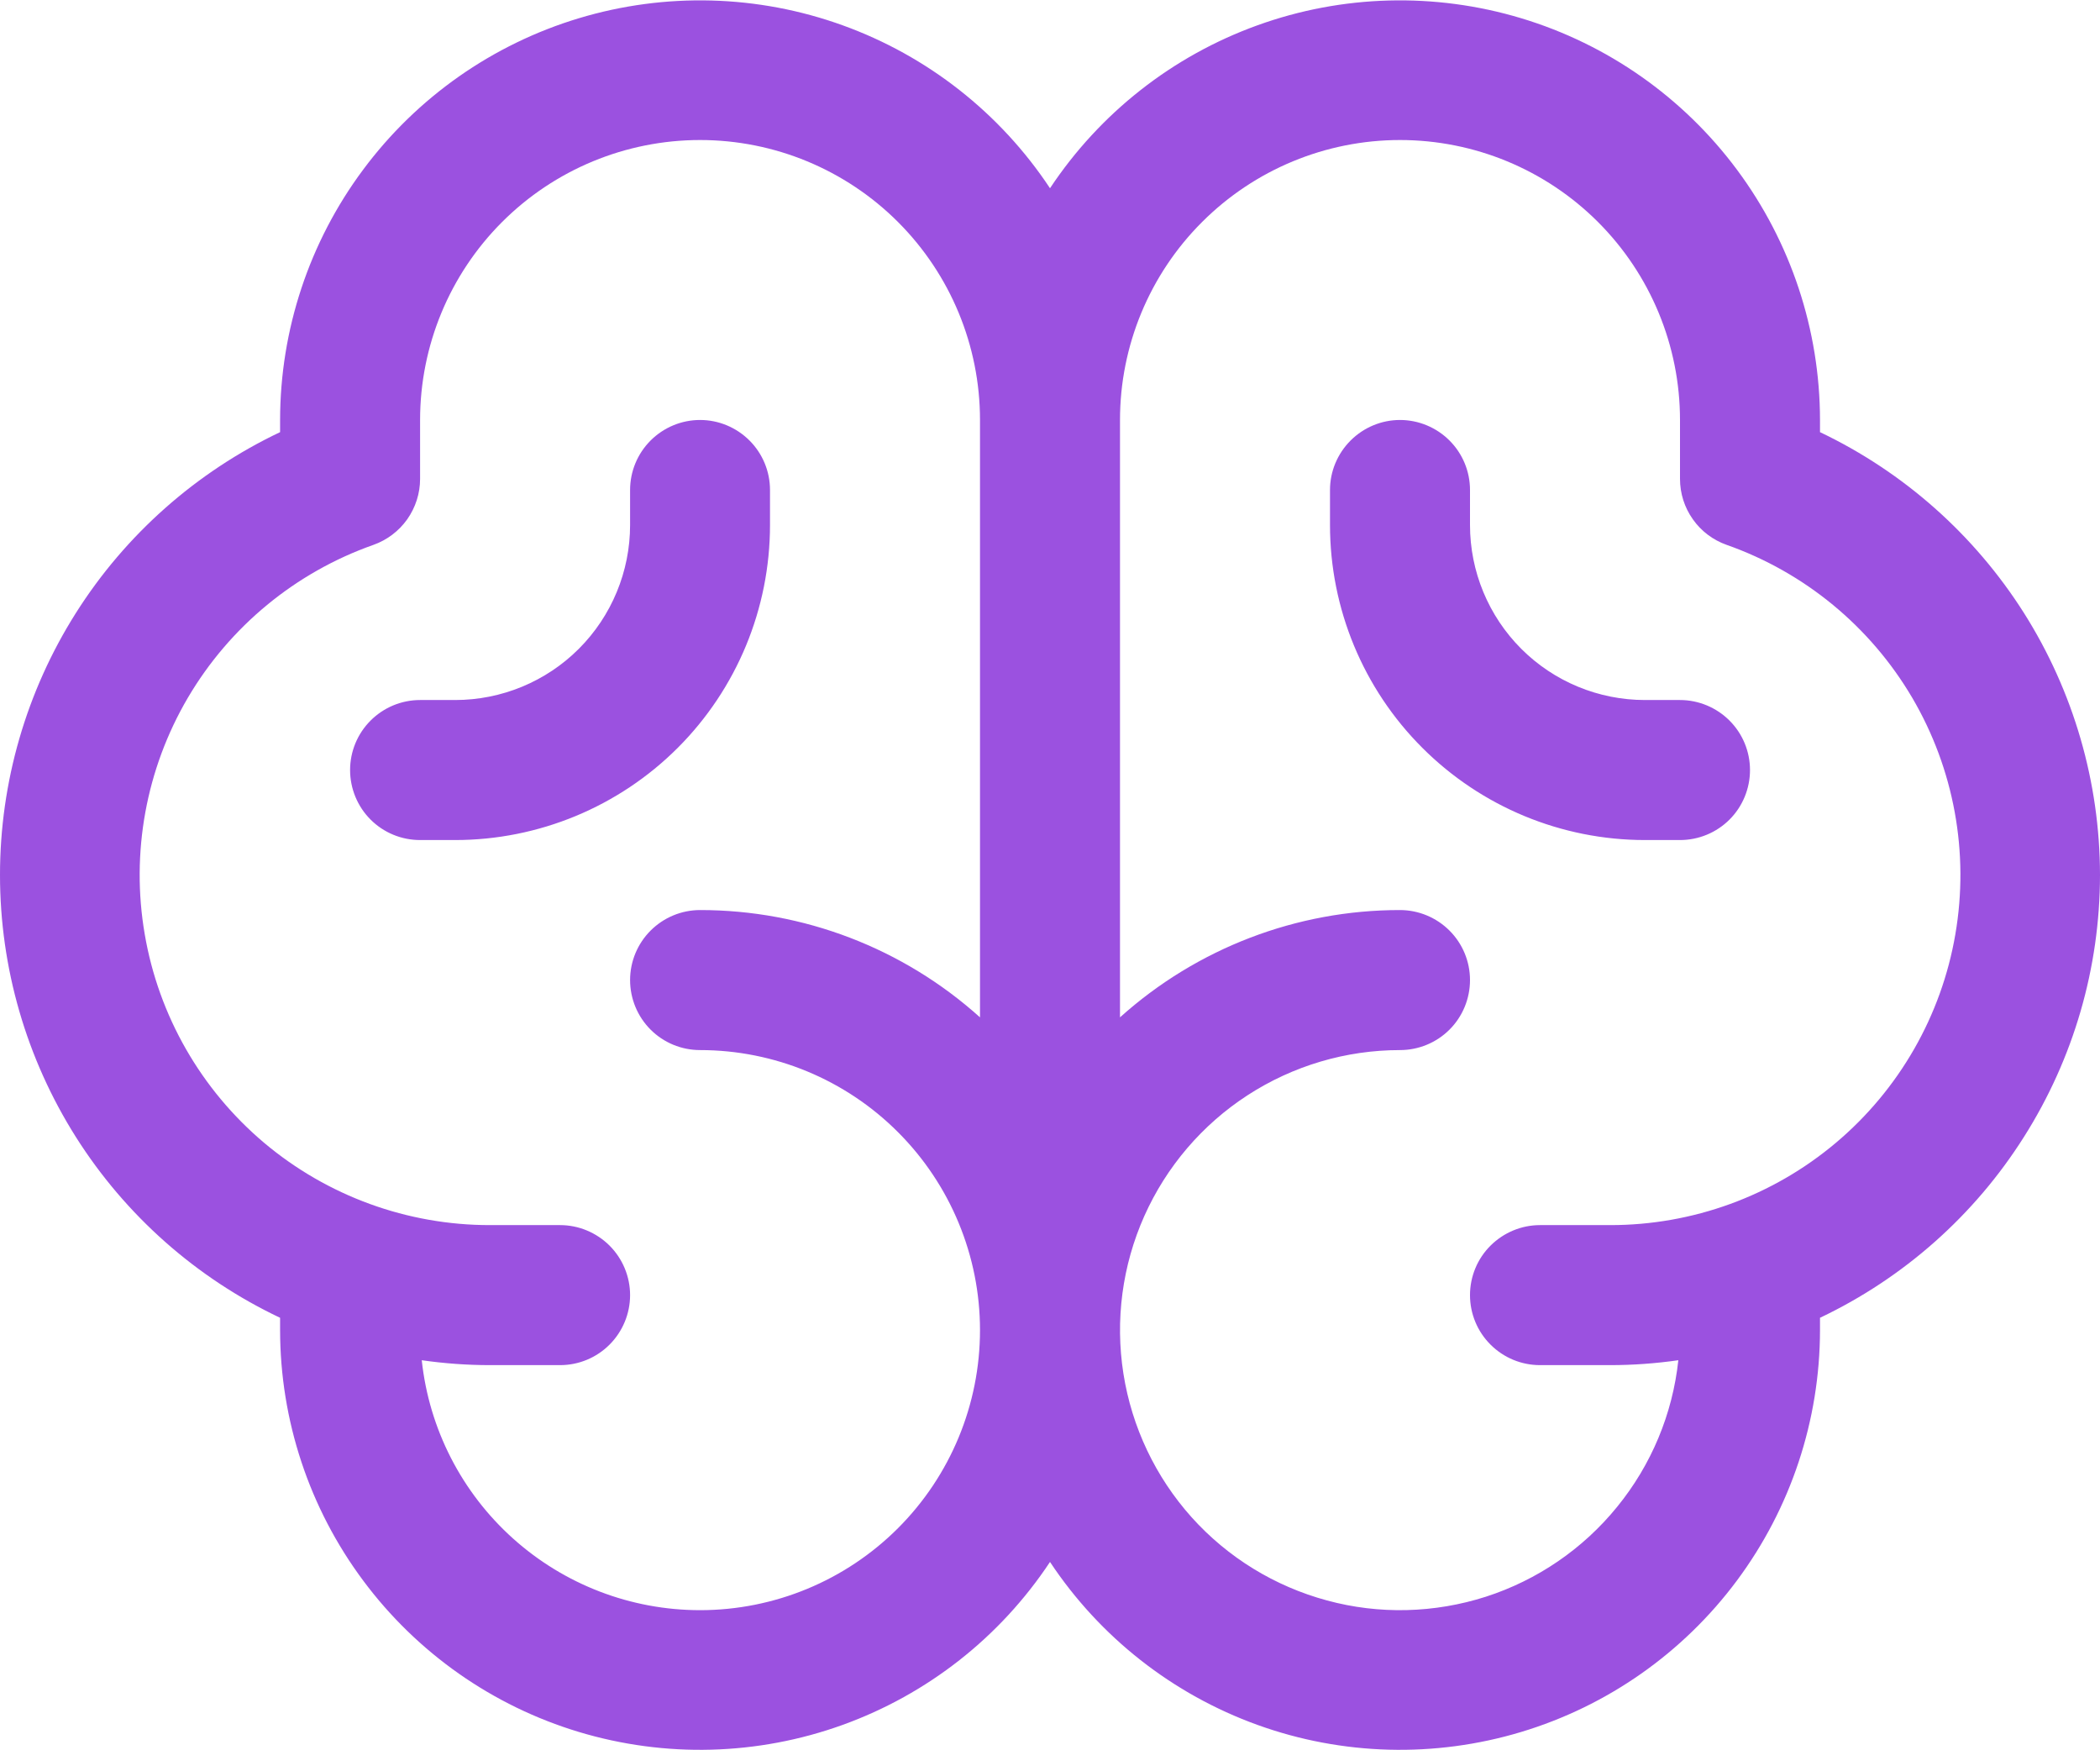 <svg width="24" height="20" viewBox="0 0 24 20" fill="none" xmlns="http://www.w3.org/2000/svg">
<path d="M24 9.999C23.999 8.94 23.698 7.902 23.132 7.006C22.565 6.111 21.757 5.394 20.8 4.938V4.799C20.799 3.769 20.466 2.766 19.851 1.939C19.236 1.112 18.371 0.505 17.384 0.208C16.397 -0.089 15.34 -0.061 14.371 0.289C13.401 0.639 12.57 1.292 12 2.151C11.431 1.292 10.6 0.639 9.63 0.289C8.66 -0.061 7.604 -0.089 6.617 0.208C5.63 0.505 4.765 1.112 4.15 1.939C3.534 2.766 3.202 3.769 3.201 4.799V4.938C2.243 5.393 1.434 6.109 0.867 7.005C0.301 7.9 0 8.938 0 9.998C0 11.058 0.301 12.096 0.867 12.992C1.434 13.888 2.243 14.604 3.201 15.058V15.199C3.202 16.23 3.534 17.233 4.15 18.06C4.765 18.887 5.63 19.494 6.617 19.791C7.604 20.088 8.66 20.06 9.63 19.71C10.6 19.36 11.431 18.707 12 17.848C12.57 18.707 13.401 19.36 14.371 19.71C15.34 20.06 16.397 20.088 17.384 19.791C18.371 19.494 19.236 18.887 19.851 18.06C20.466 17.233 20.799 16.23 20.8 15.199V15.058C21.757 14.603 22.565 13.887 23.131 12.991C23.698 12.096 23.999 11.059 24 9.999ZM8.001 18.399C7.211 18.399 6.45 18.107 5.863 17.58C5.276 17.053 4.904 16.328 4.82 15.543C5.078 15.58 5.339 15.599 5.601 15.599H6.401C6.613 15.599 6.816 15.515 6.966 15.365C7.116 15.215 7.201 15.011 7.201 14.799C7.201 14.587 7.116 14.383 6.966 14.233C6.816 14.084 6.613 13.999 6.401 13.999H5.601C4.656 14 3.742 13.667 3.019 13.059C2.297 12.45 1.813 11.606 1.654 10.675C1.494 9.745 1.669 8.787 2.147 7.973C2.626 7.159 3.377 6.54 4.268 6.226C4.423 6.171 4.558 6.069 4.654 5.934C4.749 5.799 4.801 5.638 4.801 5.472V4.799C4.801 3.951 5.138 3.137 5.738 2.537C6.338 1.937 7.152 1.6 8.001 1.6C8.849 1.6 9.663 1.937 10.263 2.537C10.863 3.137 11.2 3.951 11.2 4.799V11.625C10.322 10.835 9.182 10.398 8.001 10.399C7.788 10.399 7.585 10.484 7.435 10.634C7.285 10.784 7.201 10.987 7.201 11.199C7.201 11.411 7.285 11.615 7.435 11.765C7.585 11.915 7.788 11.999 8.001 11.999C8.849 11.999 9.663 12.336 10.263 12.937C10.863 13.537 11.2 14.351 11.2 15.199C11.2 16.048 10.863 16.862 10.263 17.462C9.663 18.062 8.849 18.399 8.001 18.399ZM18.4 13.999H17.6C17.388 13.999 17.185 14.084 17.035 14.233C16.884 14.383 16.8 14.587 16.8 14.799C16.8 15.011 16.884 15.215 17.035 15.365C17.185 15.515 17.388 15.599 17.6 15.599H18.4C18.662 15.599 18.922 15.58 19.181 15.543C19.115 16.158 18.872 16.74 18.481 17.219C18.091 17.699 17.57 18.055 16.982 18.245C16.393 18.434 15.762 18.45 15.166 18.288C14.569 18.127 14.031 17.797 13.618 17.337C13.206 16.877 12.935 16.307 12.839 15.696C12.743 15.085 12.826 14.46 13.078 13.895C13.33 13.331 13.74 12.851 14.258 12.515C14.777 12.178 15.382 11.999 16 11.999C16.212 11.999 16.416 11.915 16.566 11.765C16.716 11.615 16.8 11.411 16.8 11.199C16.8 10.987 16.716 10.784 16.566 10.634C16.416 10.484 16.212 10.399 16 10.399C14.819 10.398 13.679 10.835 12.8 11.625V4.799C12.8 3.951 13.137 3.137 13.738 2.537C14.338 1.937 15.152 1.6 16 1.6C16.849 1.6 17.663 1.937 18.263 2.537C18.863 3.137 19.2 3.951 19.2 4.799V5.472C19.2 5.638 19.251 5.799 19.347 5.934C19.442 6.069 19.577 6.171 19.733 6.226C20.624 6.54 21.375 7.159 21.854 7.973C22.332 8.787 22.507 9.745 22.347 10.675C22.188 11.606 21.704 12.45 20.981 13.059C20.259 13.667 19.345 14 18.4 13.999ZM20 8.799C20 9.011 19.916 9.215 19.766 9.365C19.616 9.515 19.412 9.599 19.2 9.599H18.8C17.845 9.599 16.93 9.22 16.255 8.545C15.579 7.87 15.2 6.954 15.2 5.999V5.599C15.2 5.387 15.285 5.184 15.435 5.034C15.585 4.884 15.788 4.799 16 4.799C16.212 4.799 16.416 4.884 16.566 5.034C16.716 5.184 16.8 5.387 16.8 5.599V5.999C16.8 6.53 17.011 7.039 17.386 7.414C17.761 7.789 18.27 7.999 18.8 7.999H19.2C19.412 7.999 19.616 8.084 19.766 8.234C19.916 8.384 20 8.587 20 8.799ZM5.201 9.599H4.801C4.588 9.599 4.385 9.515 4.235 9.365C4.085 9.215 4.001 9.011 4.001 8.799C4.001 8.587 4.085 8.384 4.235 8.234C4.385 8.084 4.588 7.999 4.801 7.999H5.201C5.731 7.999 6.24 7.789 6.615 7.414C6.99 7.039 7.201 6.53 7.201 5.999V5.599C7.201 5.387 7.285 5.184 7.435 5.034C7.585 4.884 7.788 4.799 8.001 4.799C8.213 4.799 8.416 4.884 8.566 5.034C8.716 5.184 8.8 5.387 8.8 5.599V5.999C8.8 6.954 8.421 7.87 7.746 8.545C7.071 9.22 6.155 9.599 5.201 9.599Z" fill="#9B51E0"/>
</svg>

